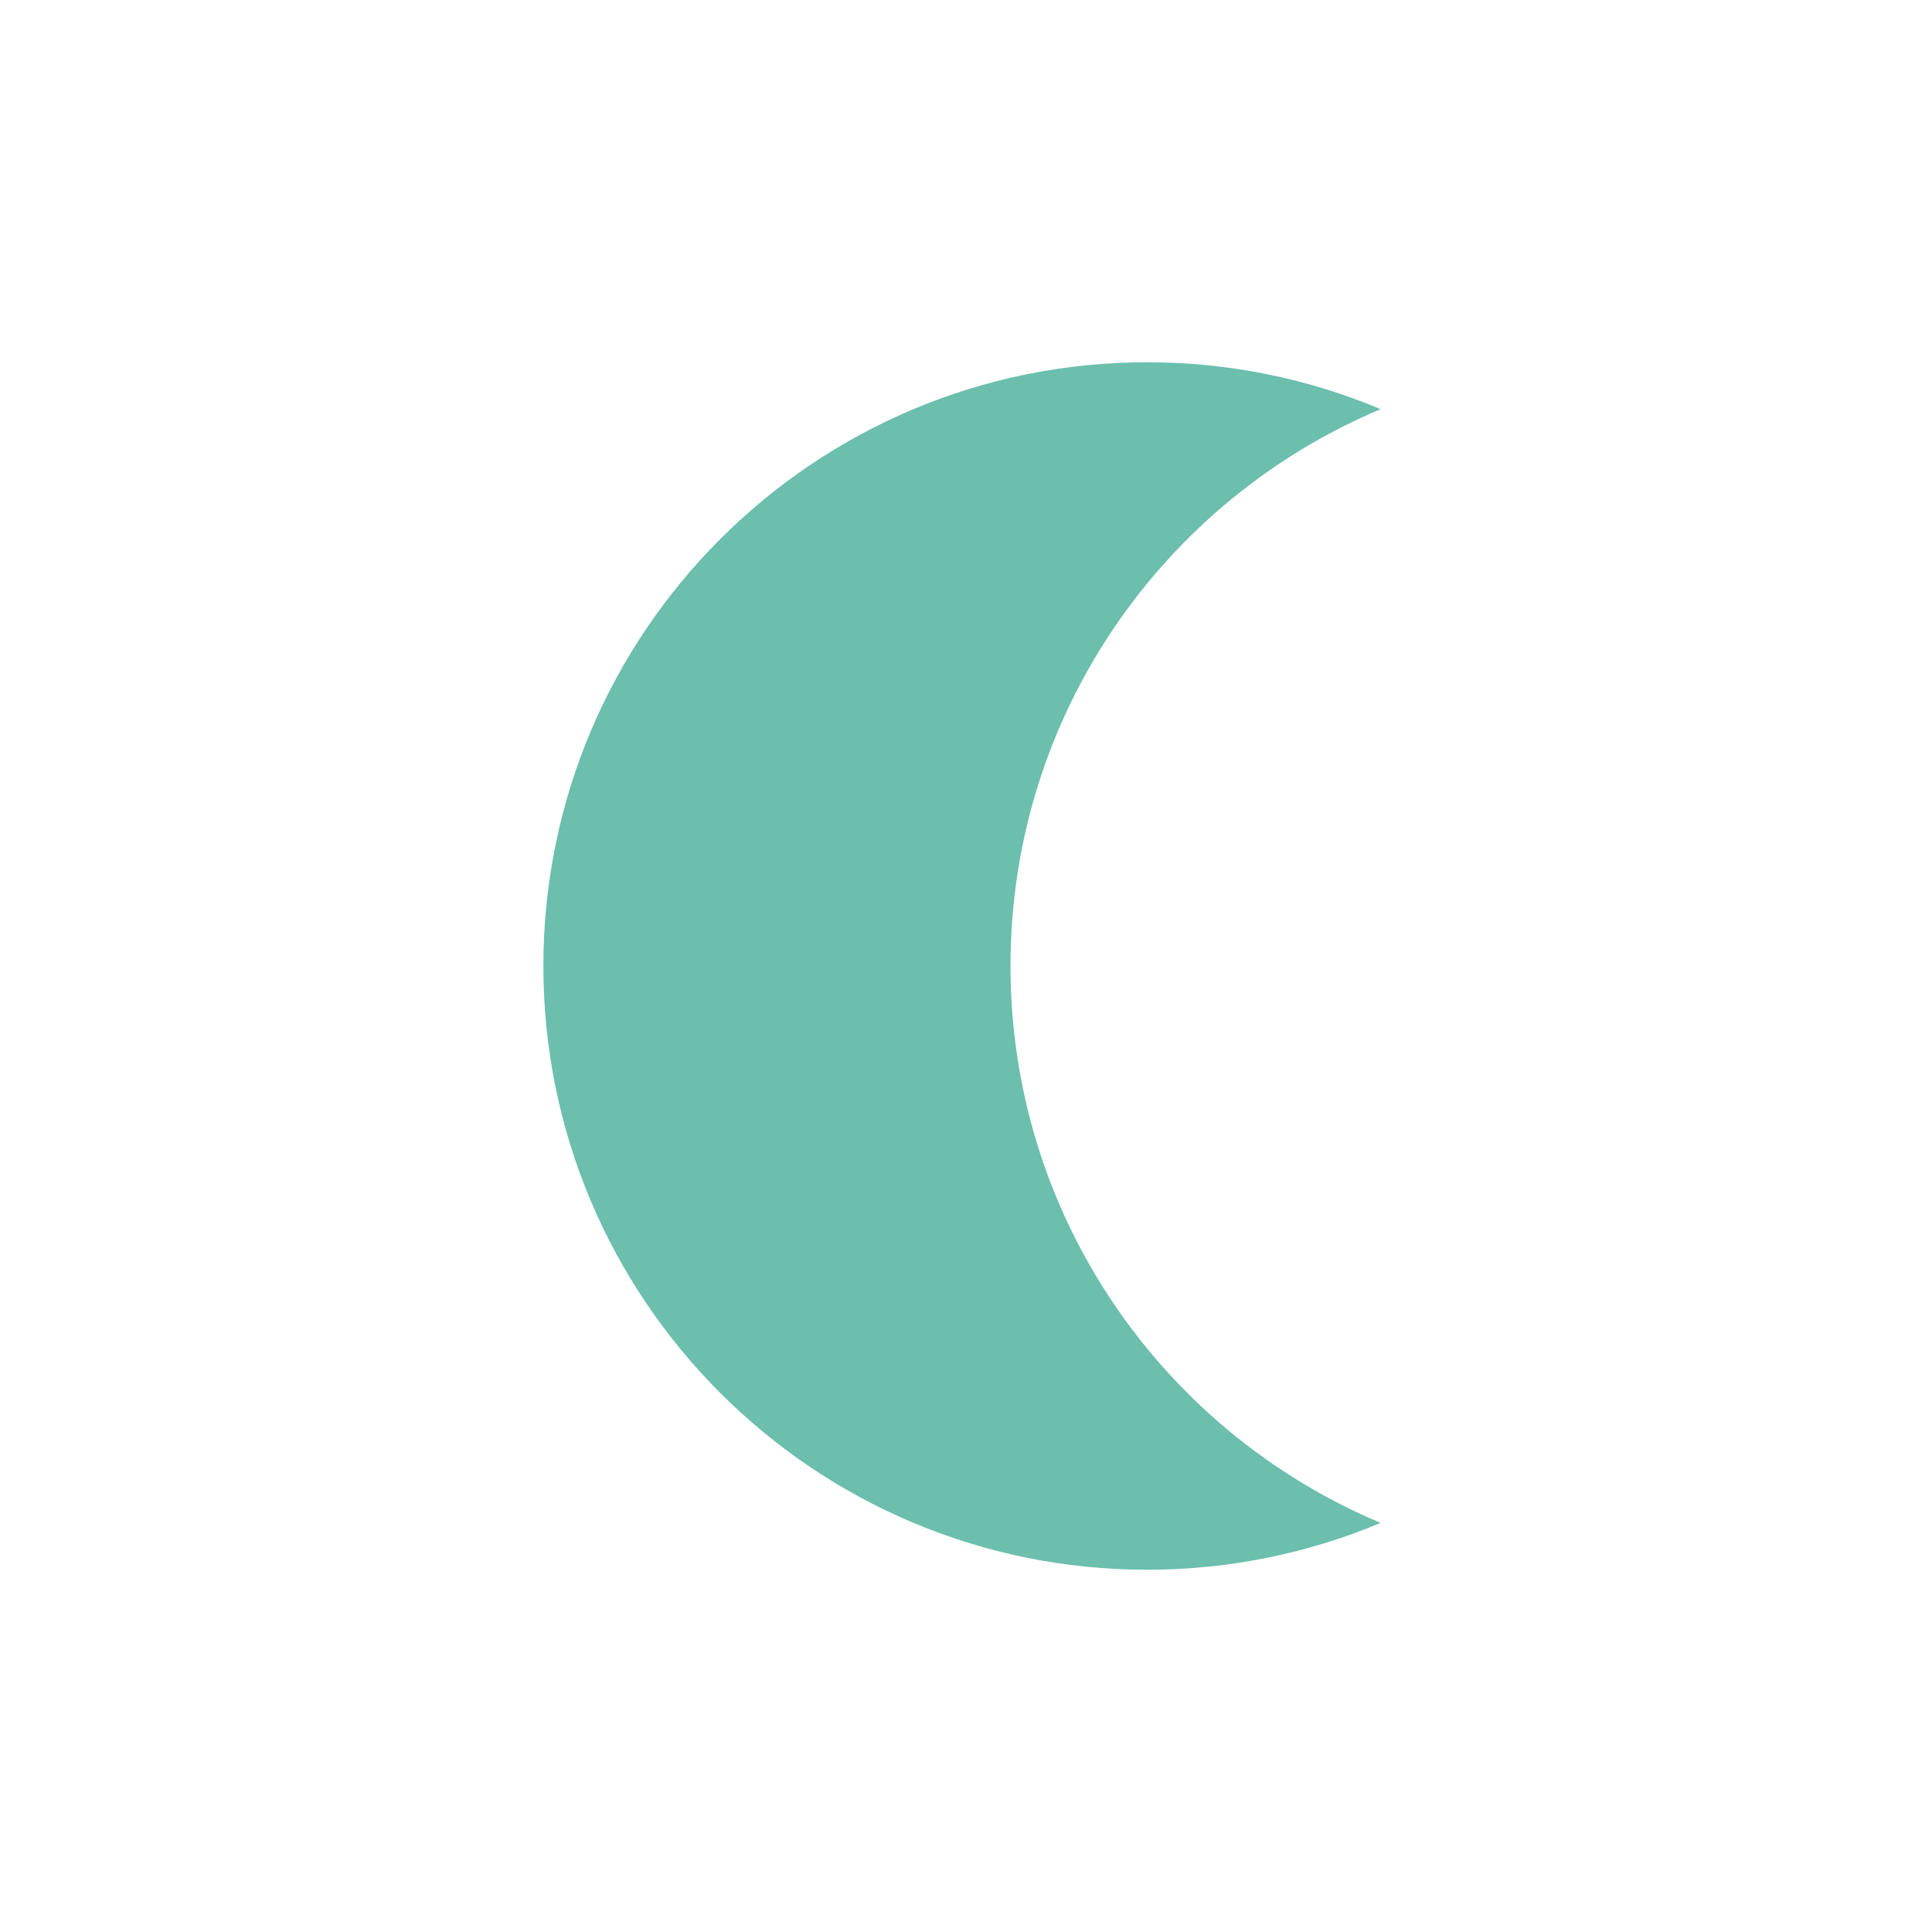 <svg width="32" height="32" viewBox="0 0 32 32" fill="none" xmlns="http://www.w3.org/2000/svg">
<path fill-rule="evenodd" clip-rule="evenodd" d="M16.737 16C16.737 11.849 19.267 8.289 22.868 6.777C21.678 6.277 20.371 6 19 6C13.477 6 9 10.478 9 16C9 21.523 13.477 26 19 26C20.371 26 21.678 25.723 22.868 25.224C19.267 23.712 16.737 20.151 16.737 16Z" fill="#6BBFAC"/>
</svg>
